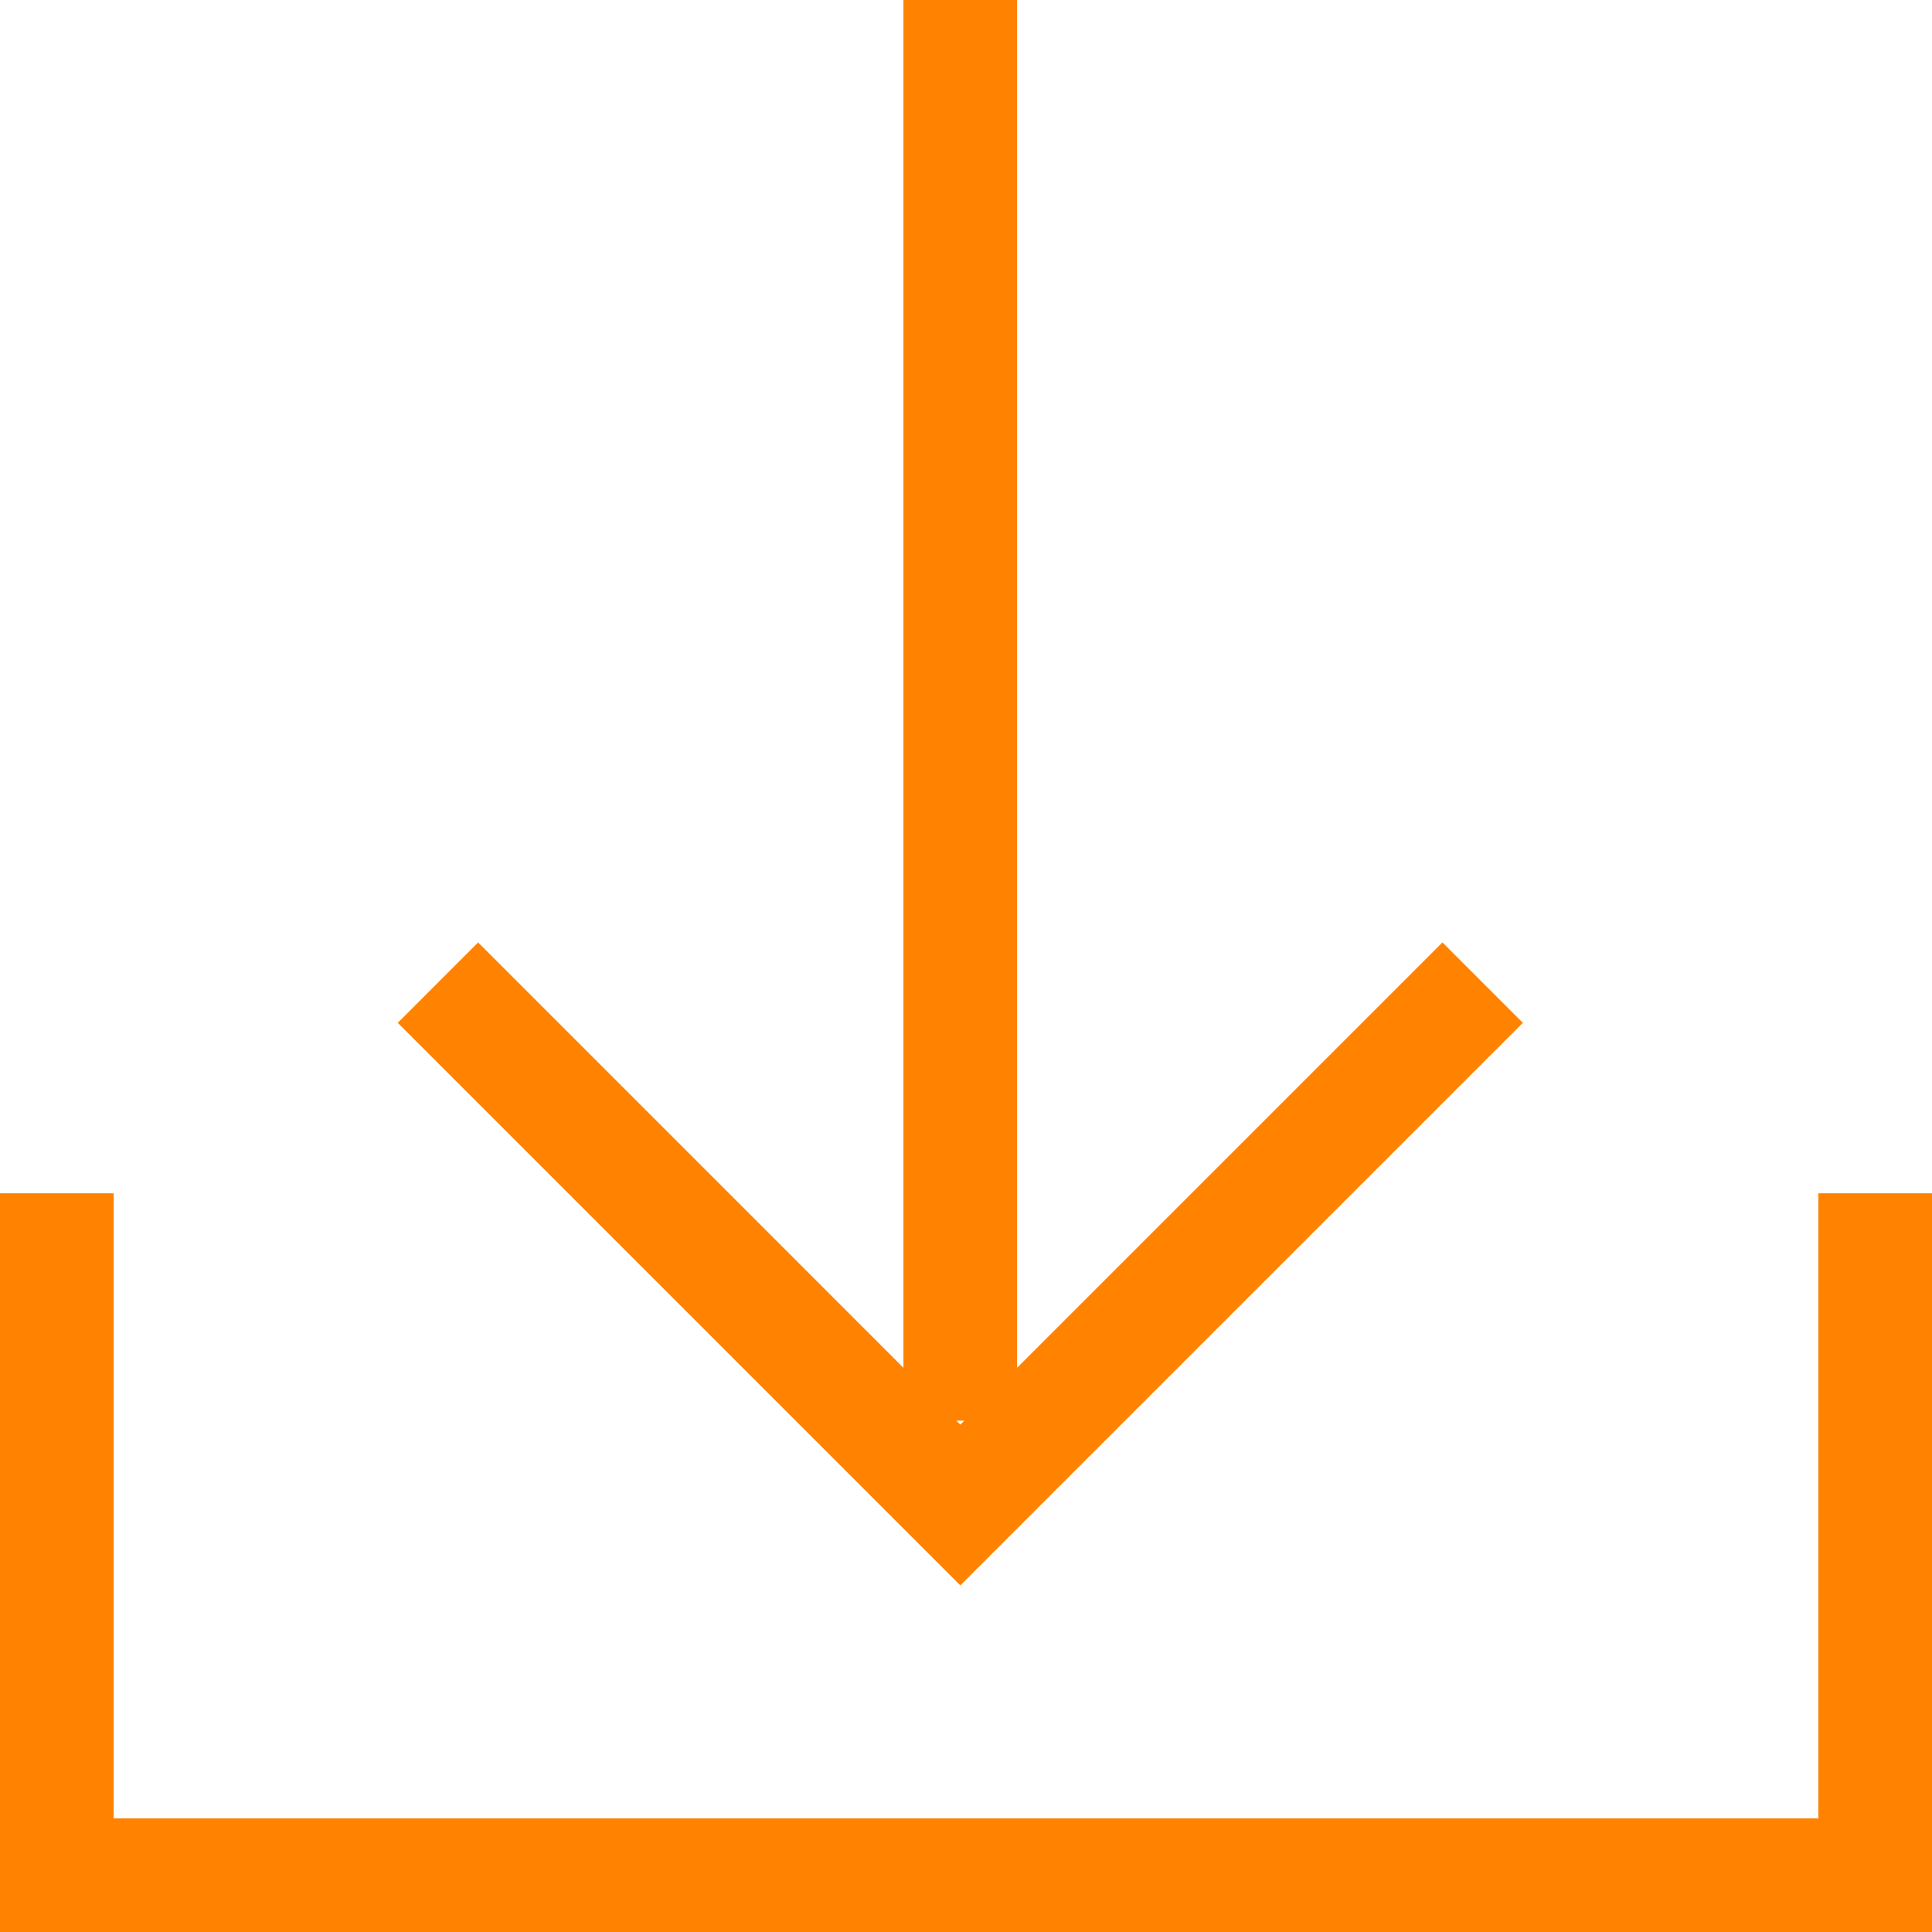 <svg xmlns="http://www.w3.org/2000/svg" width="34" height="34" viewBox="0 0 34 34"><g fill="none"><g data-name="合体 3"><path d="M7 18l1.414-1.414 7.486 7.485V0h2v24.071l7.485-7.486L26.8 18l-9.9 9.9zm9.9 7.072l.071-.072h-.142z"/><path d="M16.9 24V1v23m6.634-4.15L25.386 18l-1.852 1.85M16.9 27.9L7 18l1.414-1.415 7.485 7.486V0h2v24.071l7.486-7.486L26.8 18l-9.9 9.9zm-.071-2.9l.071.071.071-.07h-.142z" fill="#ff8200"/></g><g data-name="合体 2"><path d="M32 34H0V21h2v11h30V21h2v13z"/><path d="M34 34H0V21h2v11h30V21h2v13z" fill="#ff8200"/></g></g></svg>
